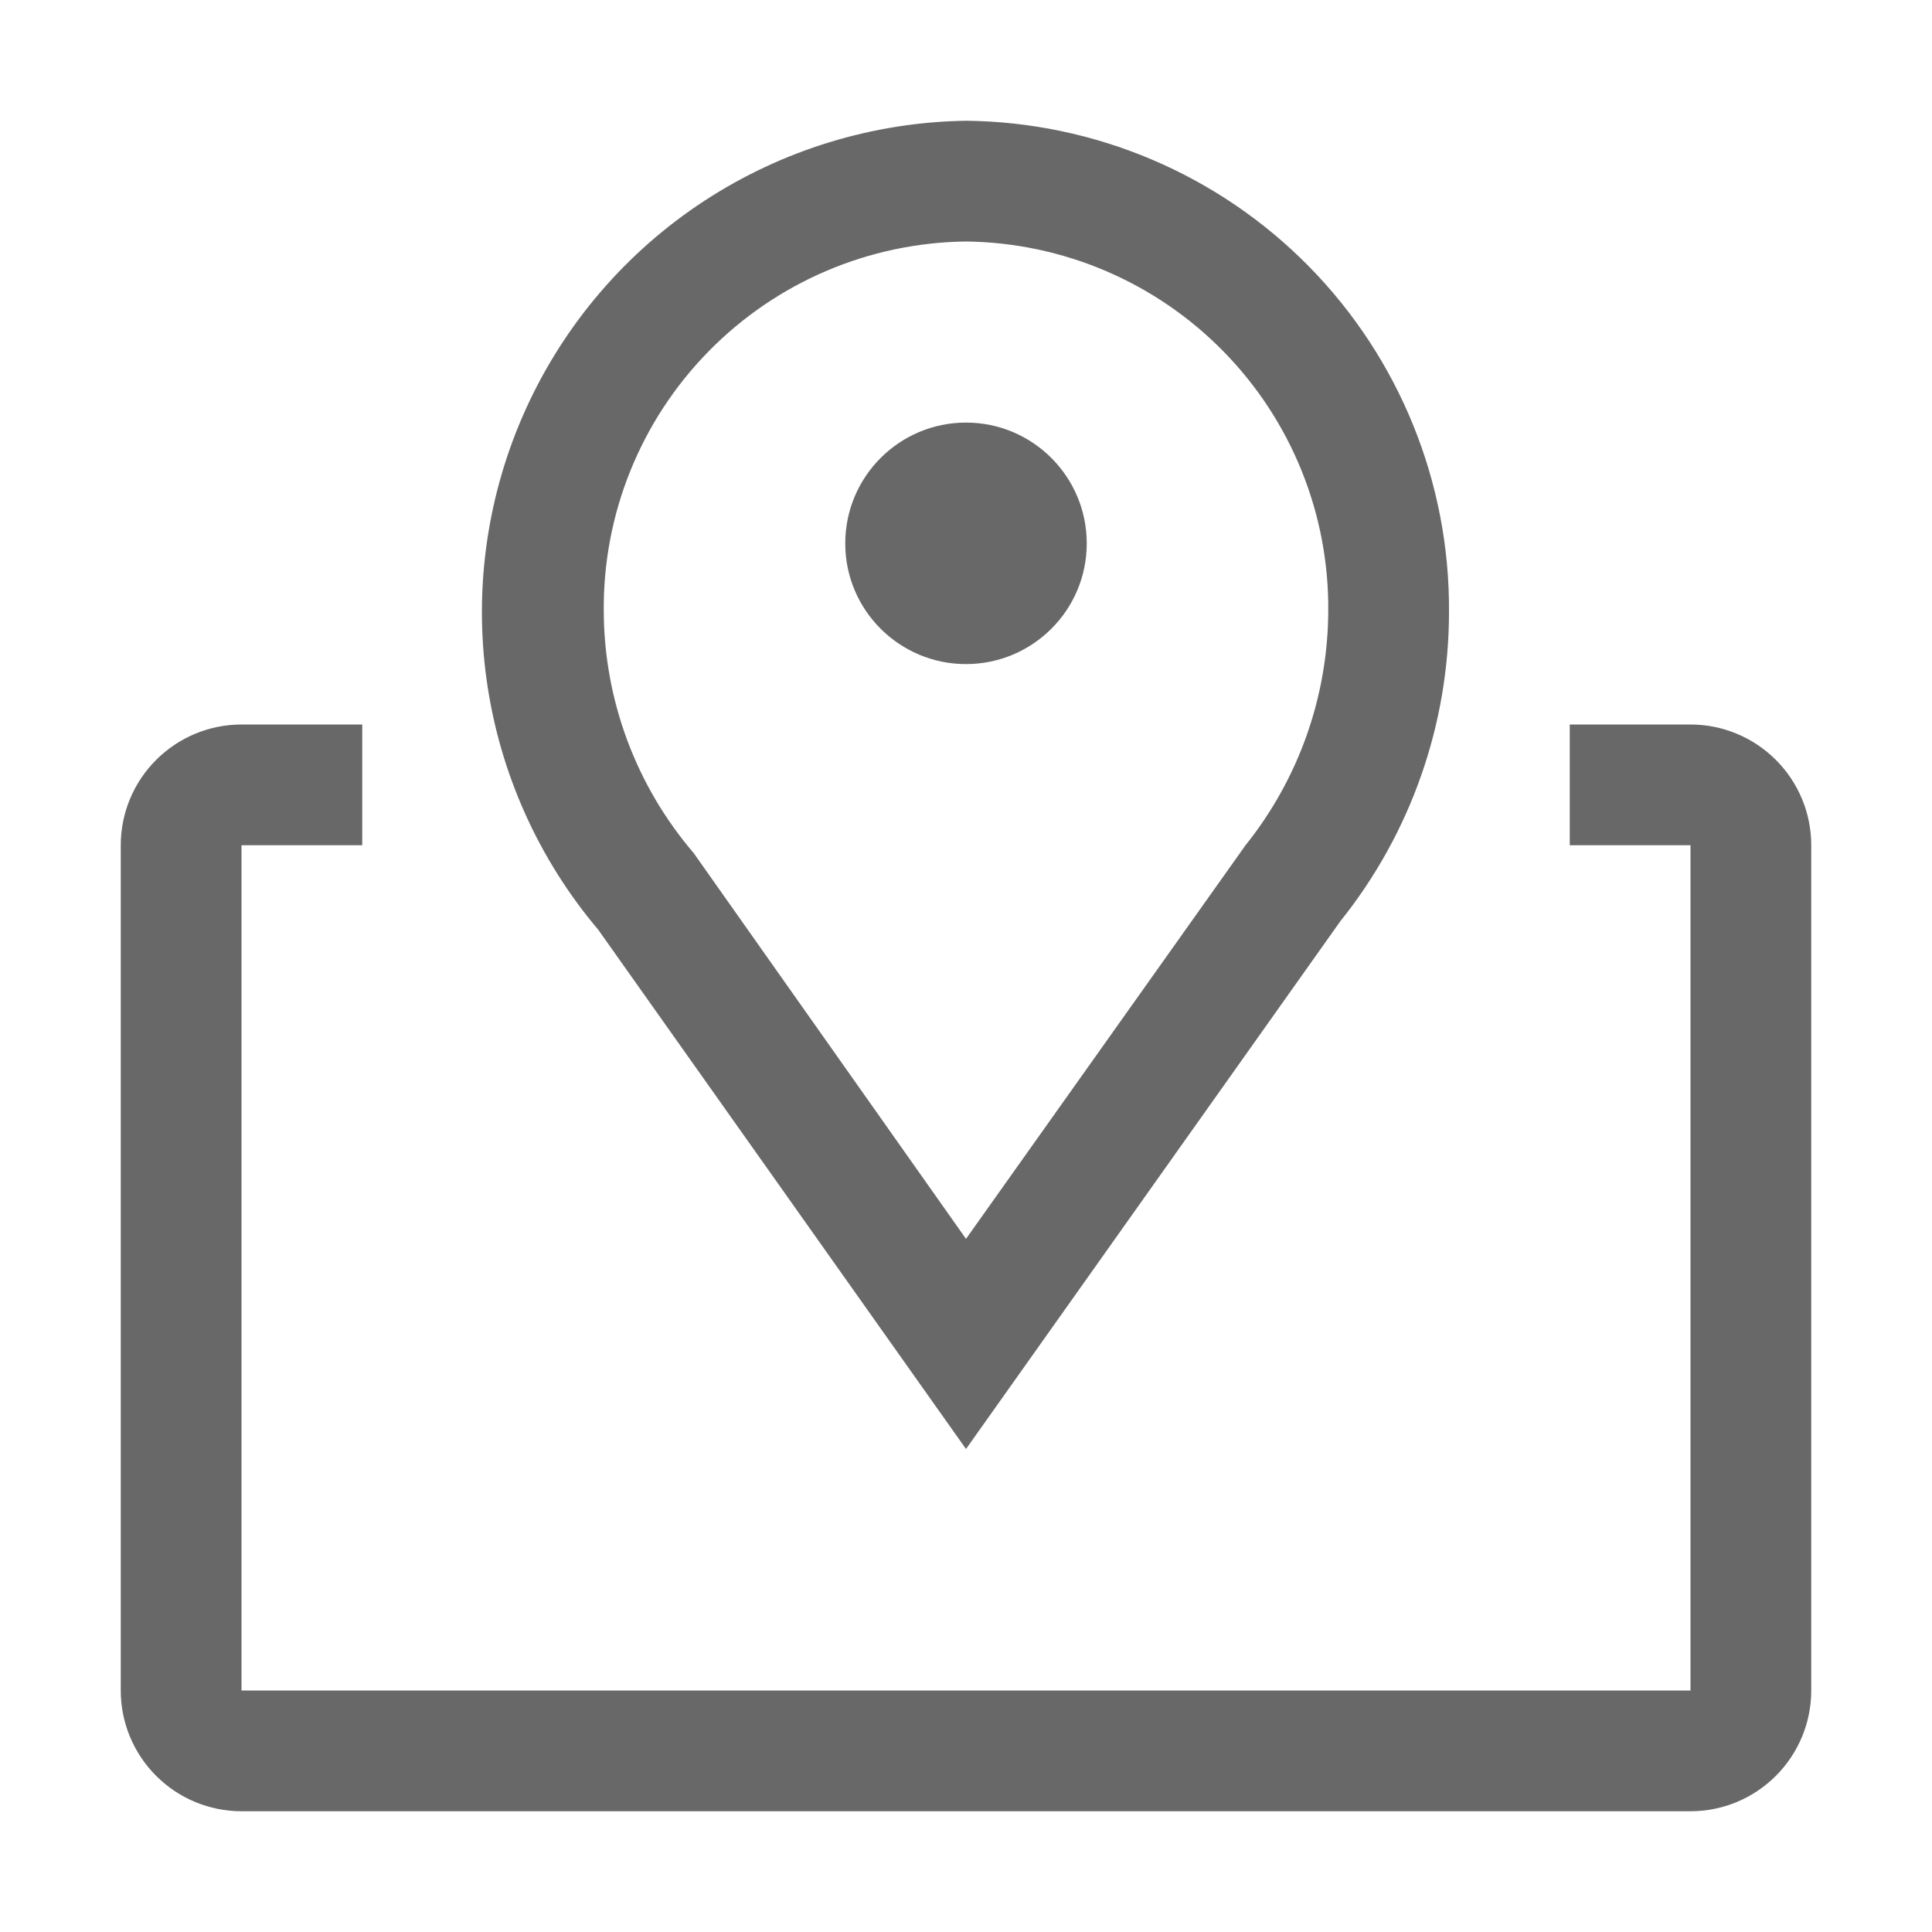 <svg width="22" height="22" viewBox="0 0 22 22" fill="none" xmlns="http://www.w3.org/2000/svg">
<path d="M11 16.5L6.813 10.588C6.128 9.778 5.687 8.791 5.541 7.741C5.395 6.691 5.55 5.621 5.989 4.655C6.428 3.69 7.131 2.869 8.019 2.288C8.906 1.708 9.94 1.391 11 1.375C12.47 1.39 13.874 1.986 14.905 3.034C15.935 4.081 16.509 5.495 16.5 6.964C16.501 8.247 16.064 9.491 15.262 10.491L11 16.5ZM11 2.75C9.894 2.763 8.839 3.214 8.066 4.004C7.292 4.794 6.864 5.859 6.875 6.964C6.88 7.973 7.243 8.948 7.899 9.714L11 14.107L14.183 9.625C14.788 8.87 15.12 7.932 15.125 6.964C15.136 5.859 14.708 4.794 13.934 4.004C13.161 3.214 12.106 2.763 11 2.75Z" fill="#686868"/>
<path d="M11 7.562C11.759 7.562 12.375 6.947 12.375 6.188C12.375 5.428 11.759 4.812 11 4.812C10.241 4.812 9.625 5.428 9.625 6.188C9.625 6.947 10.241 7.562 11 7.562Z" fill="#686868"/>
<path d="M19.25 8.25H17.875V9.625H19.25V19.25H2.75V9.625H4.125V8.25H2.75C2.385 8.25 2.036 8.395 1.778 8.653C1.52 8.911 1.375 9.26 1.375 9.625V19.25C1.375 19.615 1.52 19.964 1.778 20.222C2.036 20.48 2.385 20.625 2.75 20.625H19.25C19.615 20.625 19.964 20.48 20.222 20.222C20.48 19.964 20.625 19.615 20.625 19.25V9.625C20.625 9.26 20.48 8.911 20.222 8.653C19.964 8.395 19.615 8.25 19.25 8.25Z" fill="#686868"/>
</svg>
